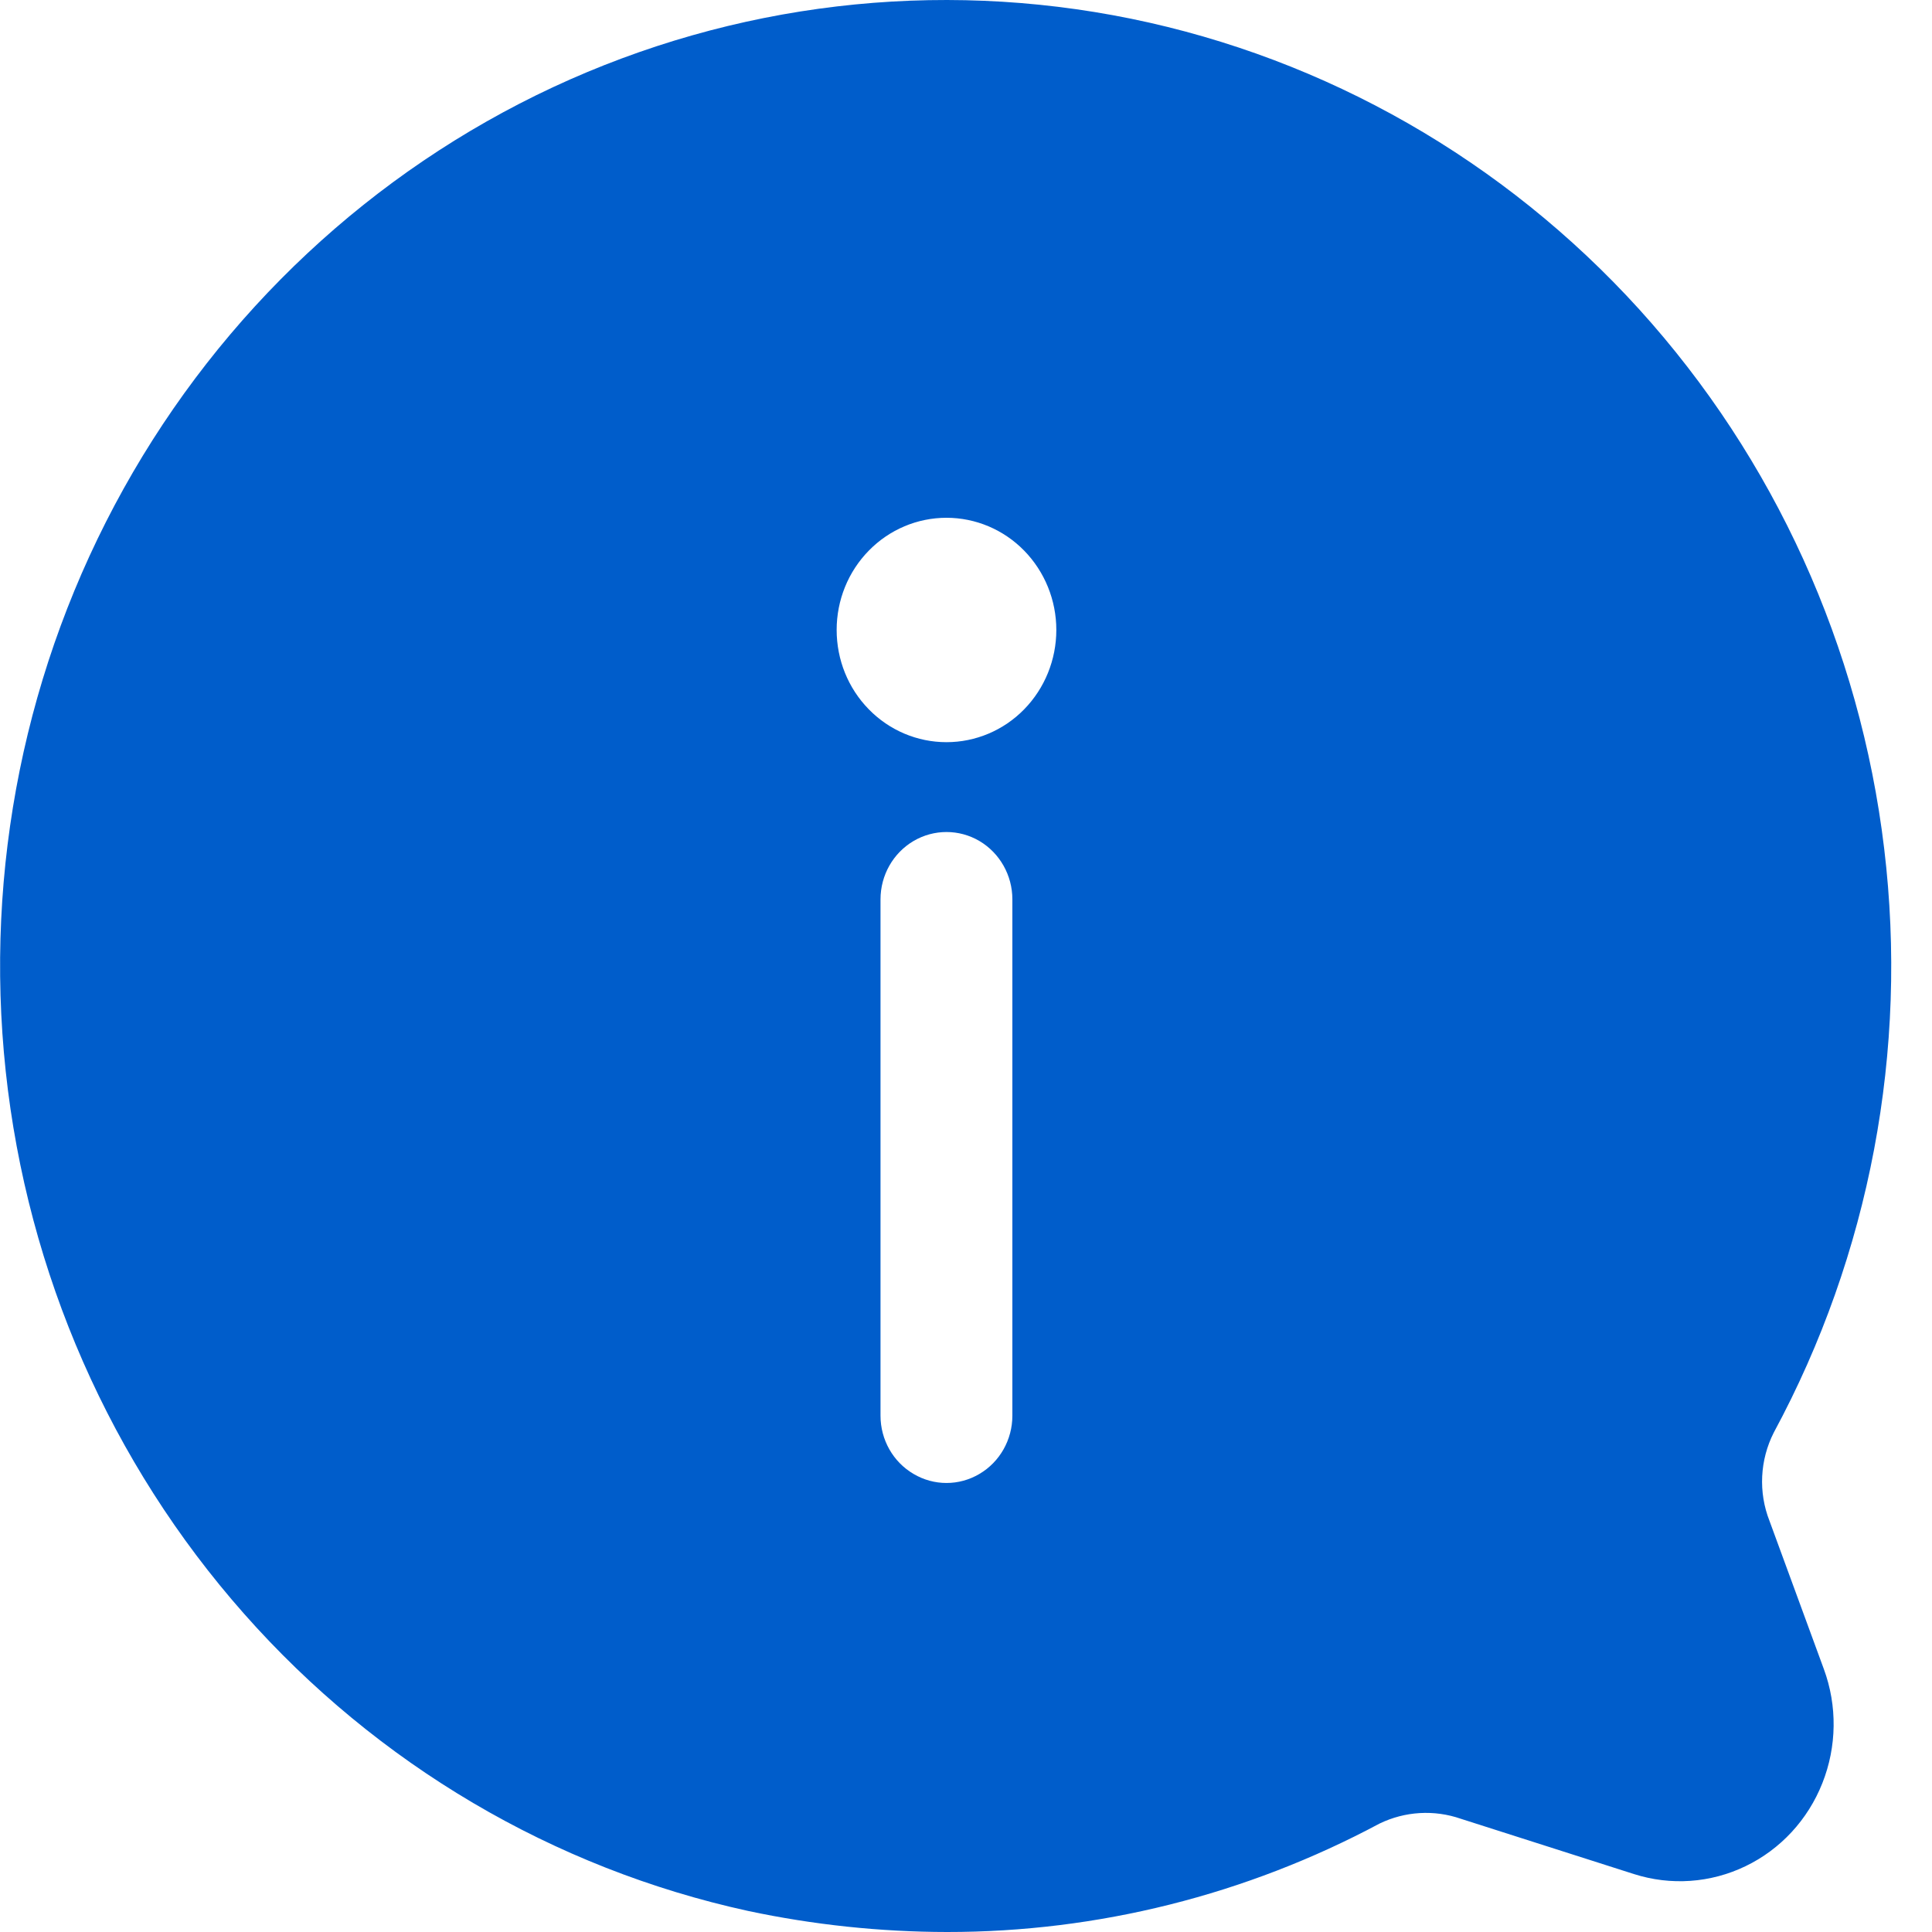 <svg width="20" height="20" viewBox="0 0 20 20" fill="none" xmlns="http://www.w3.org/2000/svg">
<path d="M18.88 17.277C19.021 17.659 19.015 18.081 18.865 18.459C18.715 18.838 18.431 19.145 18.069 19.319C17.708 19.493 17.296 19.522 16.914 19.4L15.123 18.828C14.847 18.732 14.545 18.75 14.282 18.877C12.9 19.616 11.363 20.001 9.804 20C9.112 19.999 8.422 19.926 7.744 19.782C5.731 19.342 3.905 18.266 2.526 16.705C1.146 15.144 0.283 13.179 0.059 11.088C-0.165 8.997 0.262 6.888 1.279 5.06C2.297 3.231 3.852 1.777 5.724 0.903C7.597 0.03 9.691 -0.218 11.71 0.194C13.728 0.607 15.568 1.659 16.968 3.201C18.367 4.744 19.255 6.697 19.505 8.785C19.756 10.873 19.356 12.988 18.362 14.83C18.218 15.114 18.201 15.448 18.318 15.745L18.88 17.277ZM9.115 14.655C9.115 14.904 9.245 15.134 9.457 15.258C9.668 15.383 9.928 15.383 10.139 15.258C10.35 15.134 10.48 14.904 10.48 14.655V9.31C10.48 9.061 10.35 8.831 10.139 8.706C9.928 8.582 9.668 8.582 9.457 8.706C9.245 8.831 9.115 9.061 9.115 9.31V14.655ZM9.798 5.36C9.496 5.36 9.207 5.482 8.994 5.7C8.78 5.918 8.661 6.213 8.661 6.521C8.661 6.83 8.78 7.125 8.994 7.343C9.207 7.561 9.496 7.683 9.798 7.683C10.099 7.683 10.389 7.561 10.602 7.343C10.815 7.125 10.935 6.83 10.935 6.521C10.935 6.213 10.815 5.918 10.602 5.7C10.389 5.482 10.099 5.36 9.798 5.36Z" fill="#005DCB"/>
</svg>
